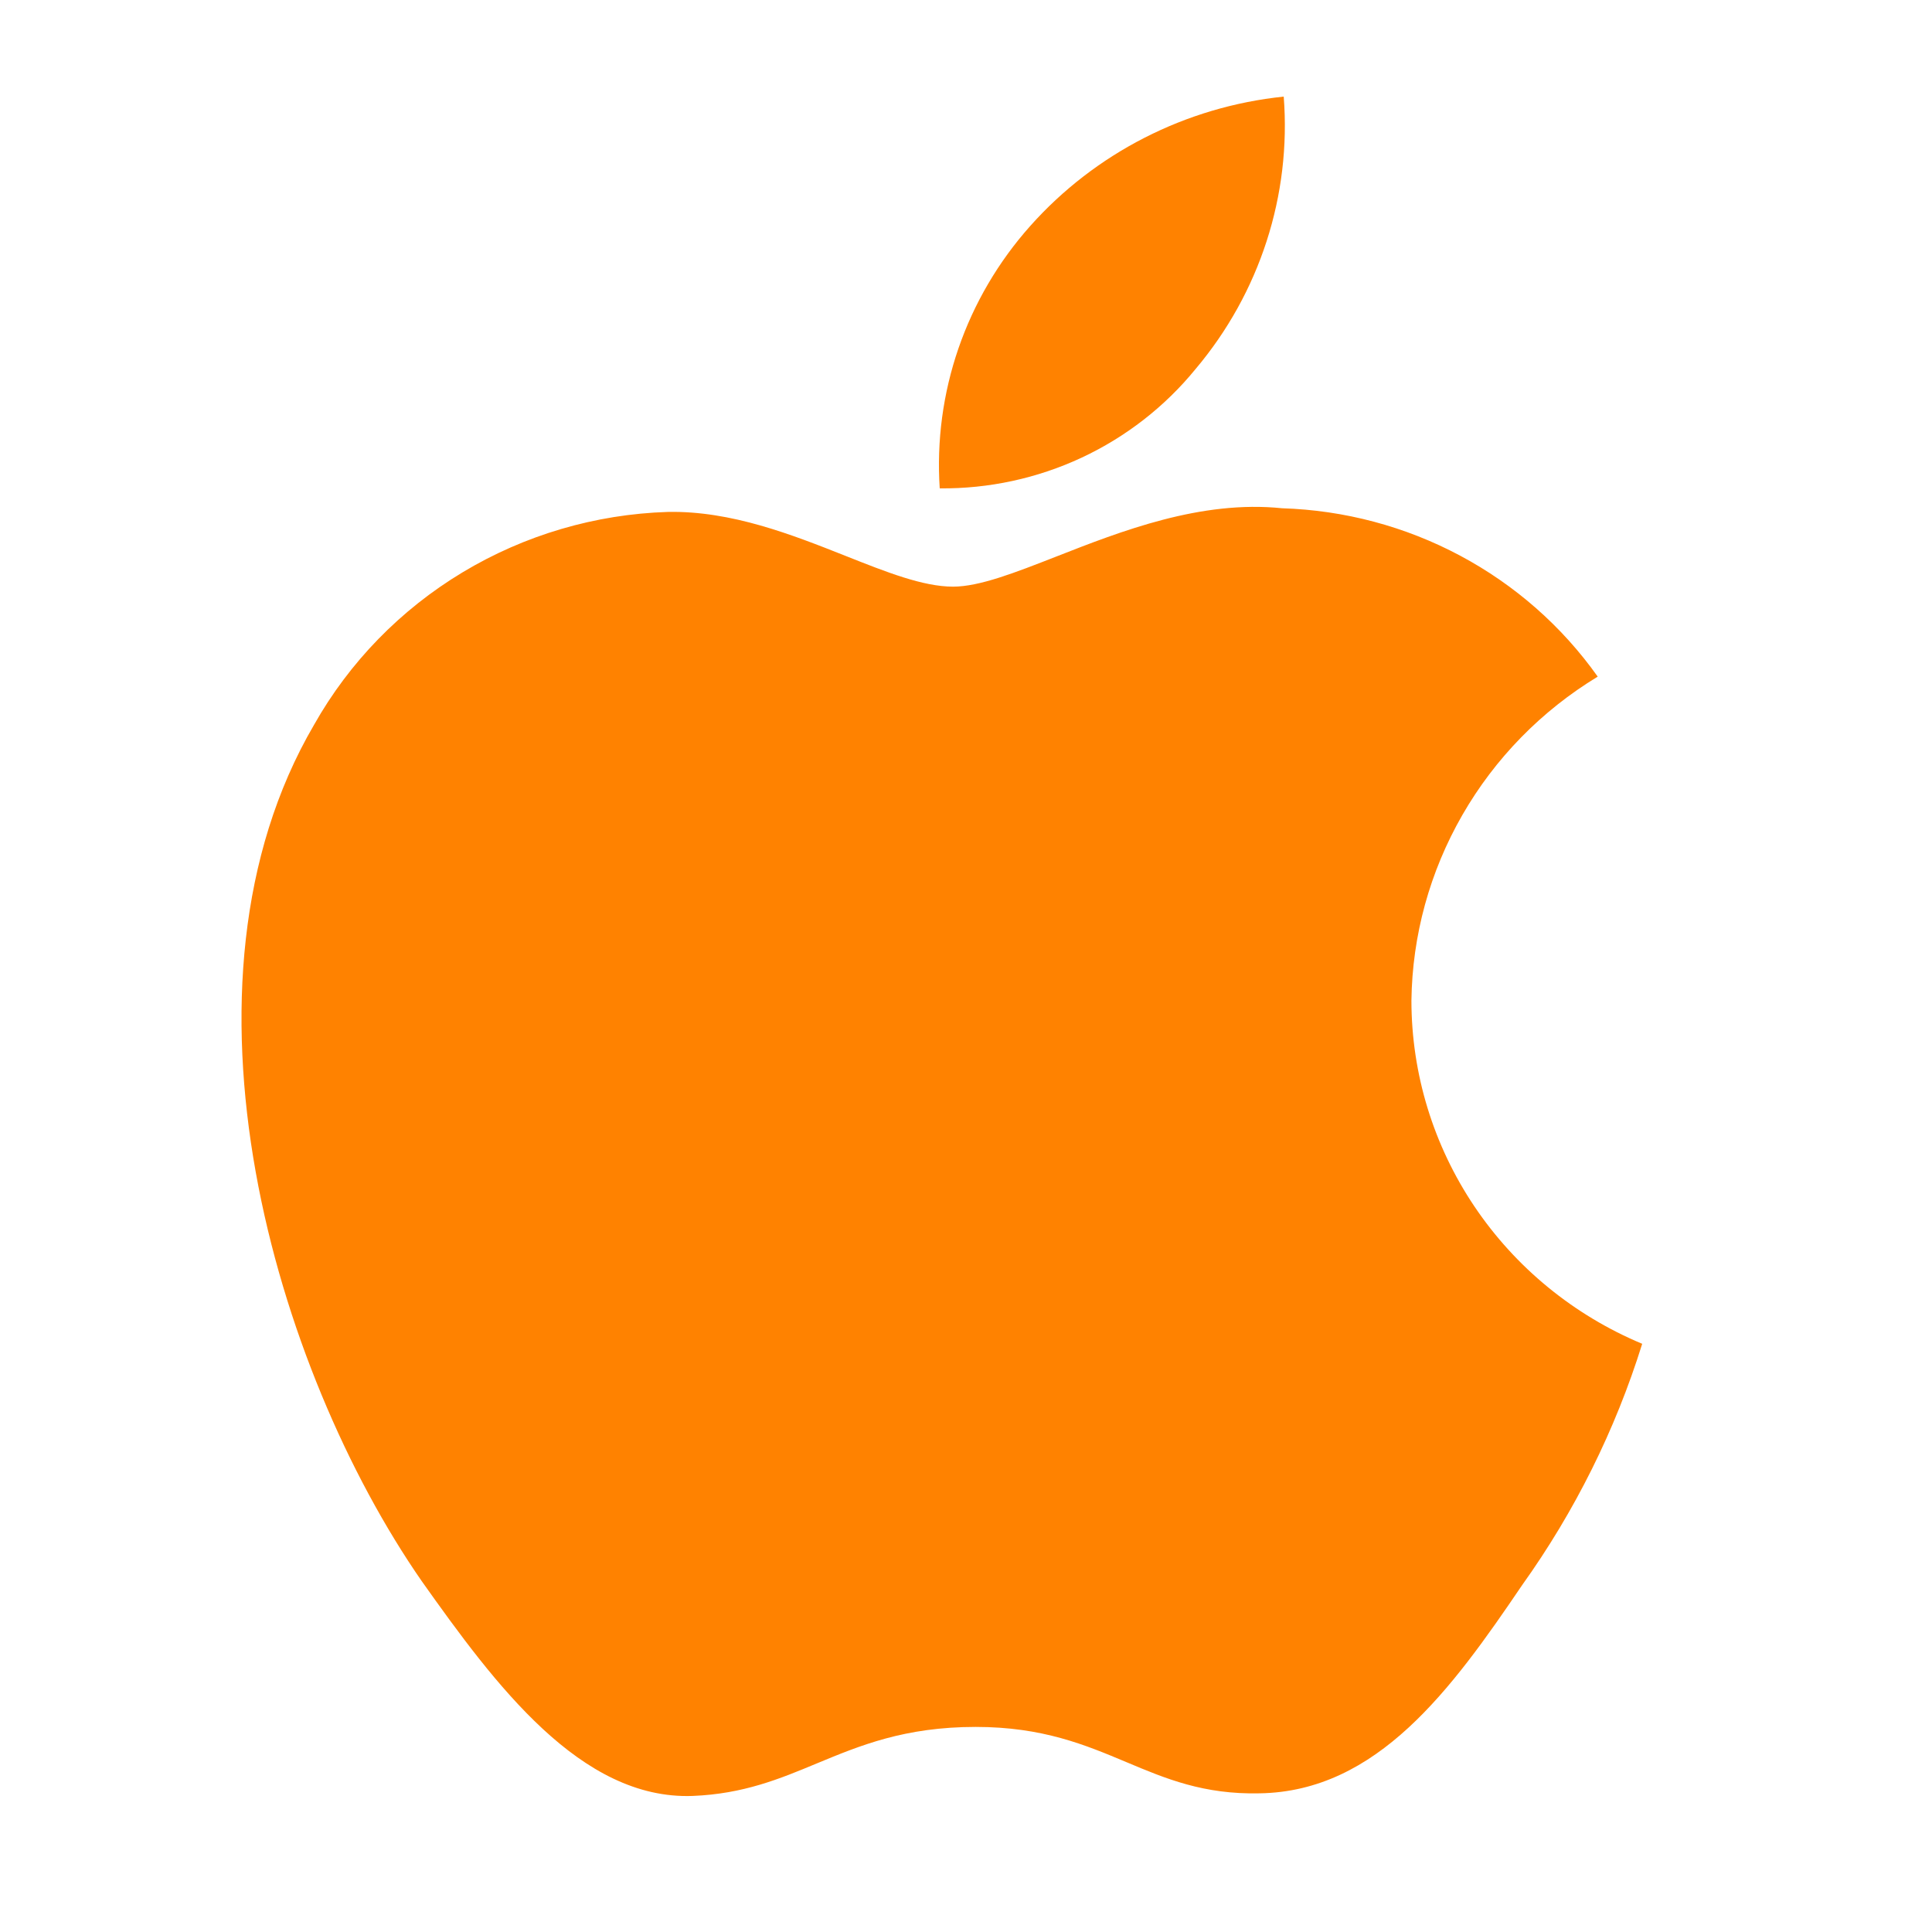 <svg width="40" height="40" viewBox="0 0 40 40" fill="none" xmlns="http://www.w3.org/2000/svg">
<path fill-rule="evenodd" clip-rule="evenodd" d="M26.578 2C26.737 4.042 26.082 6.065 24.754 7.639C24.118 8.419 23.311 9.047 22.393 9.476C21.475 9.904 20.471 10.121 19.456 10.111C19.391 9.129 19.523 8.144 19.844 7.212C20.165 6.28 20.67 5.42 21.328 4.681C22.674 3.168 24.549 2.21 26.578 2ZM30.277 16.873C29.602 18.046 29.239 19.367 29.222 20.716C29.223 22.232 29.677 23.715 30.527 24.979C31.377 26.242 32.585 27.231 34 27.822C33.444 29.606 32.605 31.292 31.515 32.817C30.05 34.979 28.516 37.09 26.079 37.129C24.921 37.155 24.138 36.827 23.323 36.484C22.473 36.127 21.587 35.754 20.201 35.754C18.731 35.754 17.805 36.139 16.913 36.509C16.142 36.83 15.395 37.14 14.342 37.183C12.022 37.268 10.249 34.876 8.731 32.735C5.699 28.363 3.338 20.414 6.503 15.005C7.234 13.709 8.293 12.622 9.576 11.85C10.859 11.078 12.323 10.646 13.825 10.599C15.141 10.572 16.404 11.072 17.511 11.511C18.357 11.847 19.113 12.146 19.732 12.146C20.276 12.146 21.01 11.859 21.866 11.524C23.215 10.995 24.865 10.349 26.546 10.523C27.834 10.563 29.096 10.899 30.23 11.504C31.364 12.109 32.34 12.966 33.079 14.009C31.915 14.715 30.951 15.7 30.277 16.873Z" fill="#FF8200"/>
</svg>
